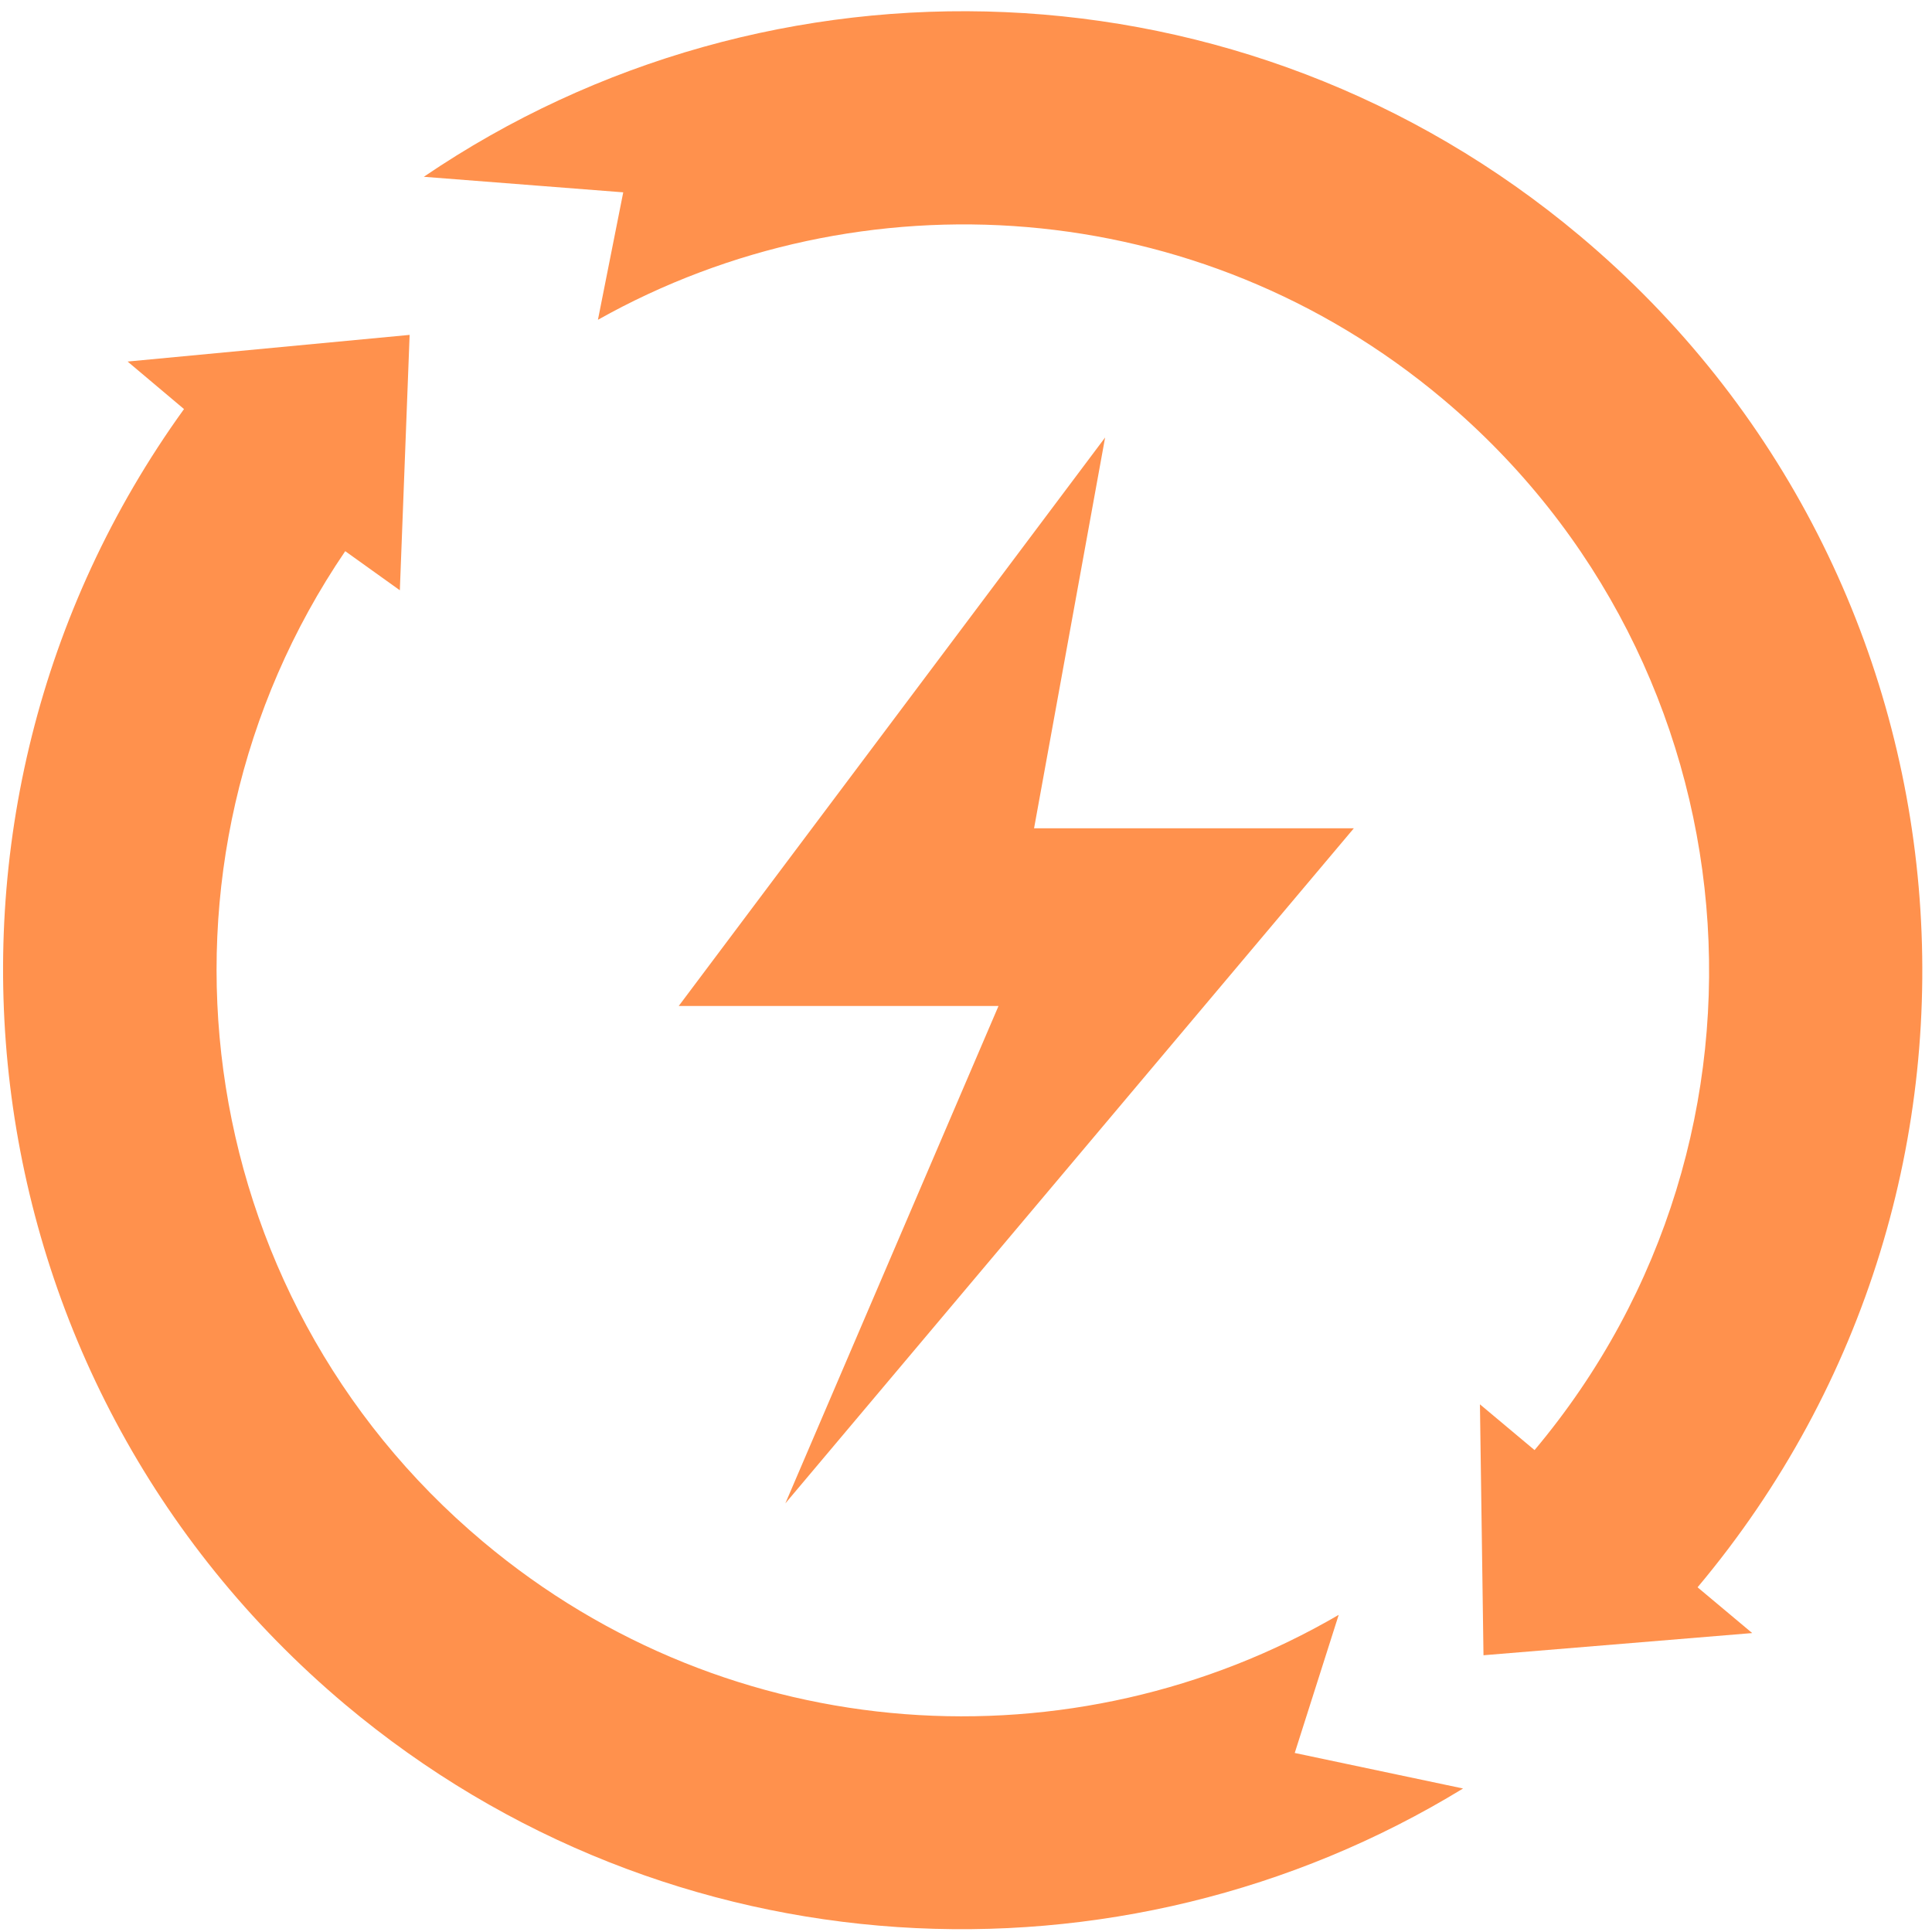 <svg xmlns="http://www.w3.org/2000/svg" xmlns:xlink="http://www.w3.org/1999/xlink" width="360" zoomAndPan="magnify" viewBox="0 0 270 270" height="360" preserveAspectRatio="xMidYMid meet" version="1.0"><defs><clipPath id="feb721b792"><path d="M 59 1.027 L 269 1.027 L 269 232 L 59 232 Z M 59 1.027 " clip-rule="nonzero"/></clipPath></defs><path fill="#ff914d" d="M 154.441 61.141 L 94.855 140.586 L 139.543 140.586 L 109.754 210.098 L 189.199 115.758 L 144.512 115.758 Z M 154.441 61.141 " fill-opacity="1" fill-rule="nonzero"/><path fill="#ff914d" d="M 180.941 244.98 L 187.086 225.68 C 150.156 247.215 102.117 244.547 67.484 215.438 C 26.148 180.742 18.516 120.723 48.246 77.027 L 55.879 82.492 L 57.246 46.801 L 17.832 50.527 L 25.715 57.168 C -15 113.586 -5.875 192.719 48.246 238.215 C 93.555 276.262 156.676 279.18 204.465 249.945 Z M 180.941 244.98 " fill-opacity="1" fill-rule="nonzero"/><g clip-path="url(#feb721b792)"><path fill="#ff914d" d="M 237.238 221.828 C 284.844 165.102 277.52 80.566 220.789 32.961 C 173.742 -6.512 107.582 -8.188 59.23 24.707 L 87.098 26.879 L 83.562 44.691 C 120.242 24.086 167.473 27.066 201.609 55.738 C 245.738 92.793 251.449 158.586 214.457 202.652 L 206.824 196.258 L 207.32 231.324 L 244.871 228.223 Z M 237.238 221.828 " fill-opacity="1" fill-rule="nonzero"/></g></svg>